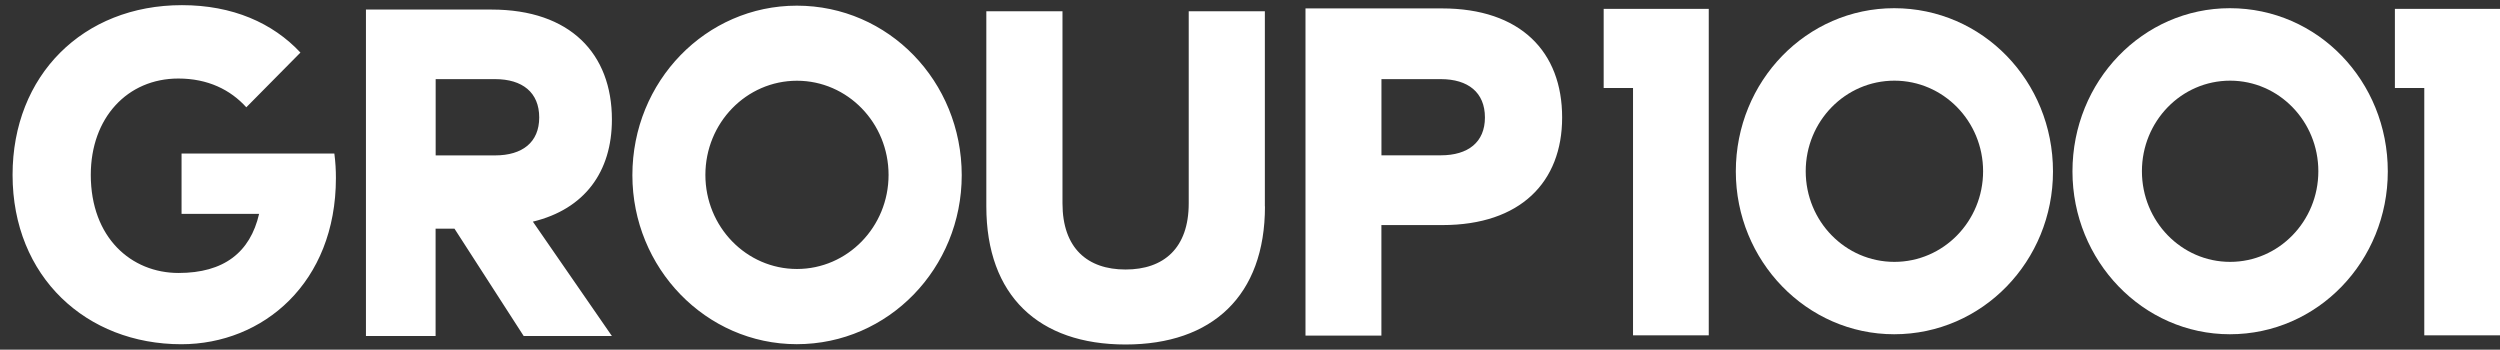 <svg width="143" height="20" viewBox="0 0 143 20" fill="none" xmlns="http://www.w3.org/2000/svg">
<rect x="0" y="0" width="143" height="20" fill="#333333" stroke="none"/>
<path d="M17.185 3.007L14.089 6.137C13.179 5.132 11.889 4.492 10.2 4.492C7.288 4.492 5.193 6.739 5.193 10C5.193 13.595 7.509 15.614 10.214 15.614C12.801 15.614 14.311 14.44 14.821 12.232H10.385V8.781H19.125C19.19 9.276 19.214 9.731 19.214 10.184C19.214 16.172 15.052 19.69 10.37 19.69C4.948 19.691 0.719 15.842 0.719 10C0.719 4.318 4.739 0.295 10.408 0.295C13.297 0.295 15.599 1.309 17.185 3.007ZM72.356 11.805C72.356 16.924 69.335 19.705 64.38 19.705C59.424 19.705 56.418 16.924 56.418 11.805V0.644H60.774V11.63C60.774 14.197 62.203 15.416 64.38 15.416C66.565 15.416 67.995 14.197 67.995 11.63V0.644H72.35V11.806H72.356V11.805ZM82.412 8.884H79.019V4.526H82.413C83.974 4.526 84.938 5.287 84.938 6.719C84.938 8.136 83.974 8.884 82.412 8.884ZM82.478 0.48H74.674V19.195H79.016V12.874H82.511C86.971 12.874 89.354 10.413 89.354 6.726C89.36 2.965 86.98 0.481 82.478 0.481M45.587 15.386C42.693 15.386 40.348 12.975 40.348 10.005C40.348 7.03 42.693 4.618 45.587 4.618C48.479 4.618 50.826 7.03 50.826 10.005C50.826 12.975 48.479 15.386 45.587 15.386ZM45.578 0.324C40.377 0.324 36.172 4.652 36.172 10.02C36.172 15.332 40.377 19.687 45.576 19.687C50.83 19.687 55.011 15.332 55.011 10.02C55.006 4.647 50.826 0.324 45.578 0.324ZM28.317 8.889H24.92V4.526H28.317C29.881 4.526 30.843 5.287 30.843 6.719C30.843 8.141 29.879 8.889 28.317 8.889ZM35.001 6.836C35.001 3.079 32.622 0.547 28.12 0.547H20.932V19.22H24.916V13.081H25.997L29.955 19.22H35.001L30.48 12.678C33.444 11.961 35.001 9.826 35.001 6.836Z" fill="white"/>
<path d="M143 0.508V19.18H138.669V5.035H136.988V0.508H143ZM97.741 0.508V19.18H93.409V5.035H91.73V0.508H97.741ZM127.549 0.469C132.58 0.469 136.582 4.638 136.582 9.806C136.582 14.925 132.581 19.119 127.549 19.119C122.574 19.119 118.545 14.921 118.545 9.806C118.545 4.638 122.57 0.469 127.549 0.469ZM108.346 0.469C113.405 0.469 117.431 4.638 117.431 9.806C117.431 14.925 113.404 19.119 108.346 19.119C103.338 19.119 99.289 14.921 99.289 9.806C99.289 4.638 103.338 0.469 108.346 0.469ZM127.563 4.614C124.774 4.614 122.518 6.933 122.518 9.795C122.518 12.659 124.779 14.979 127.563 14.979C130.347 14.979 132.609 12.655 132.609 9.796C132.609 6.933 130.347 4.614 127.563 4.614ZM108.359 4.614C105.556 4.614 103.287 6.933 103.287 9.795C103.287 12.659 105.556 14.979 108.359 14.979C111.164 14.979 113.433 12.655 113.433 9.796C113.433 6.933 111.158 4.614 108.359 4.614Z" fill="white"/>
</svg>
